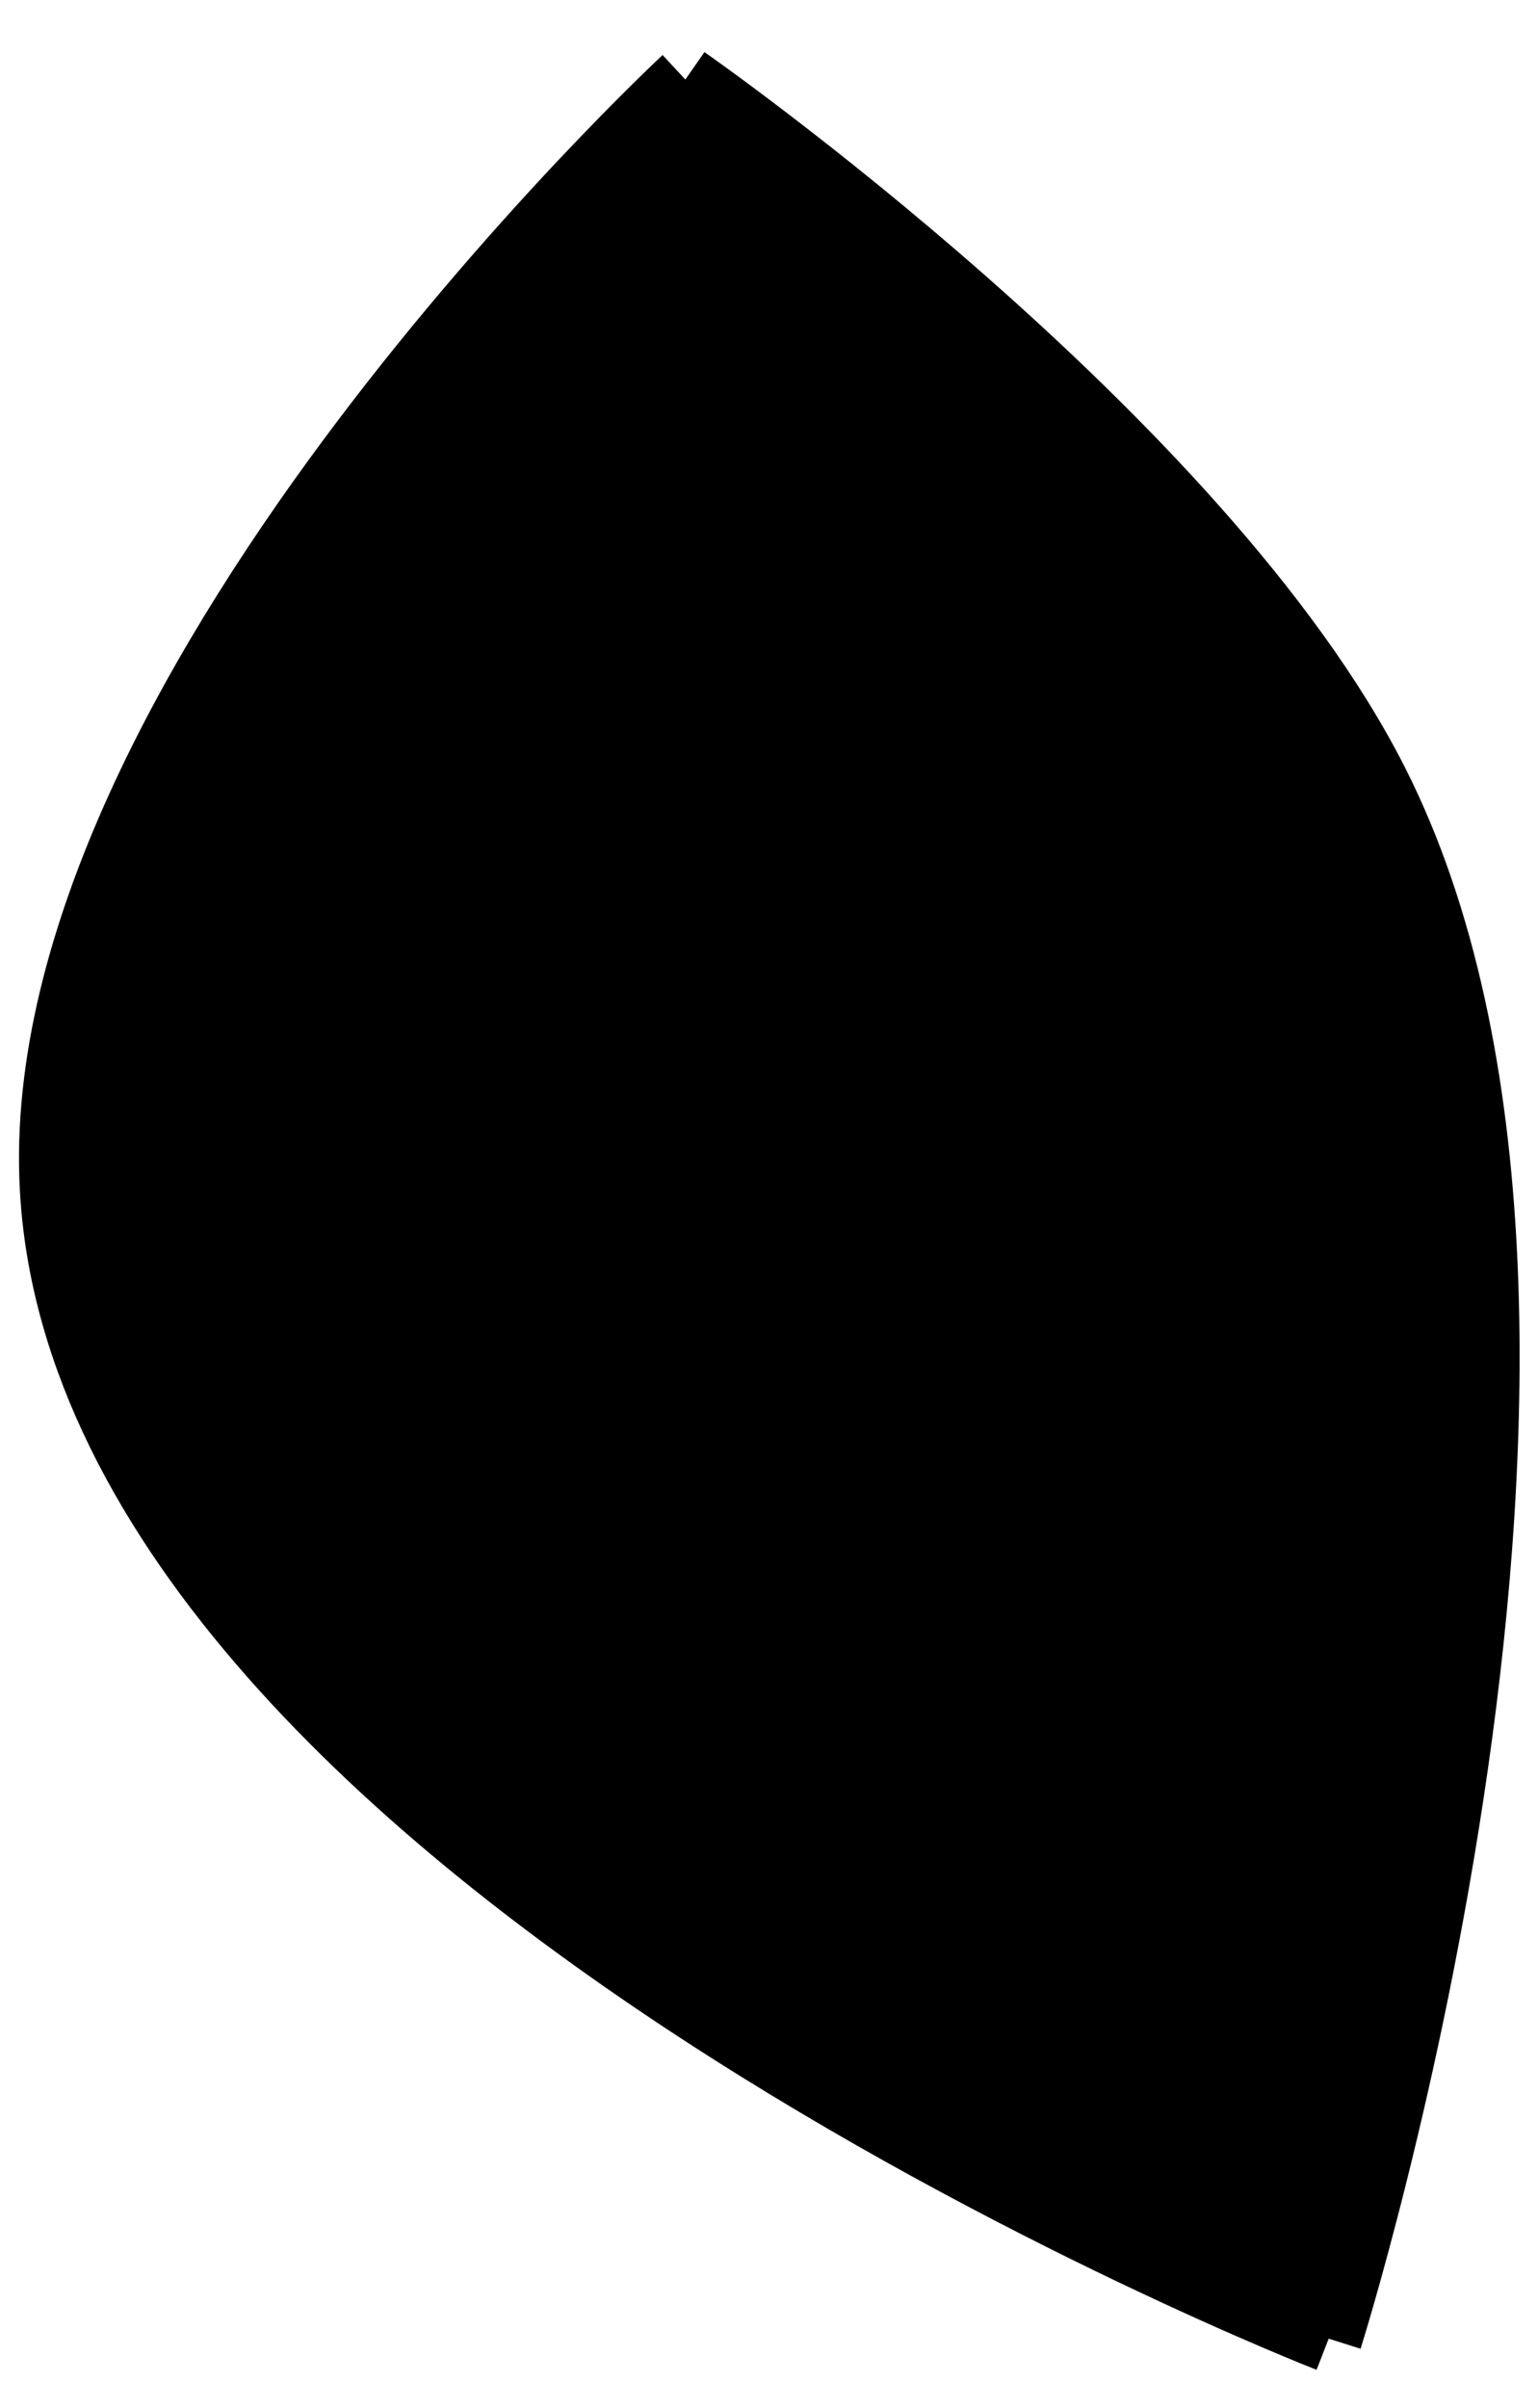 <svg width="23" height="36" viewBox="0 0 23 36" fill="none" xmlns="http://www.w3.org/2000/svg">
<path d="M19.87 34.963C19.87 34.963 1.095 27.649 0.788 17.571C0.563 10.187 10.249 1.189 10.249 1.189C10.249 1.189 17.966 6.568 20.564 11.698C24.67 19.807 19.87 34.963 19.87 34.963Z" fill="black"/>
<path d="M19.87 34.963C19.87 34.963 1.095 27.649 0.788 17.571C0.563 10.187 10.249 1.189 10.249 1.189M19.87 34.963C19.87 34.963 24.67 19.807 20.564 11.698C17.966 6.568 10.249 1.189 10.249 1.189M19.87 34.963L10.249 1.189" stroke="black"/>
</svg>
